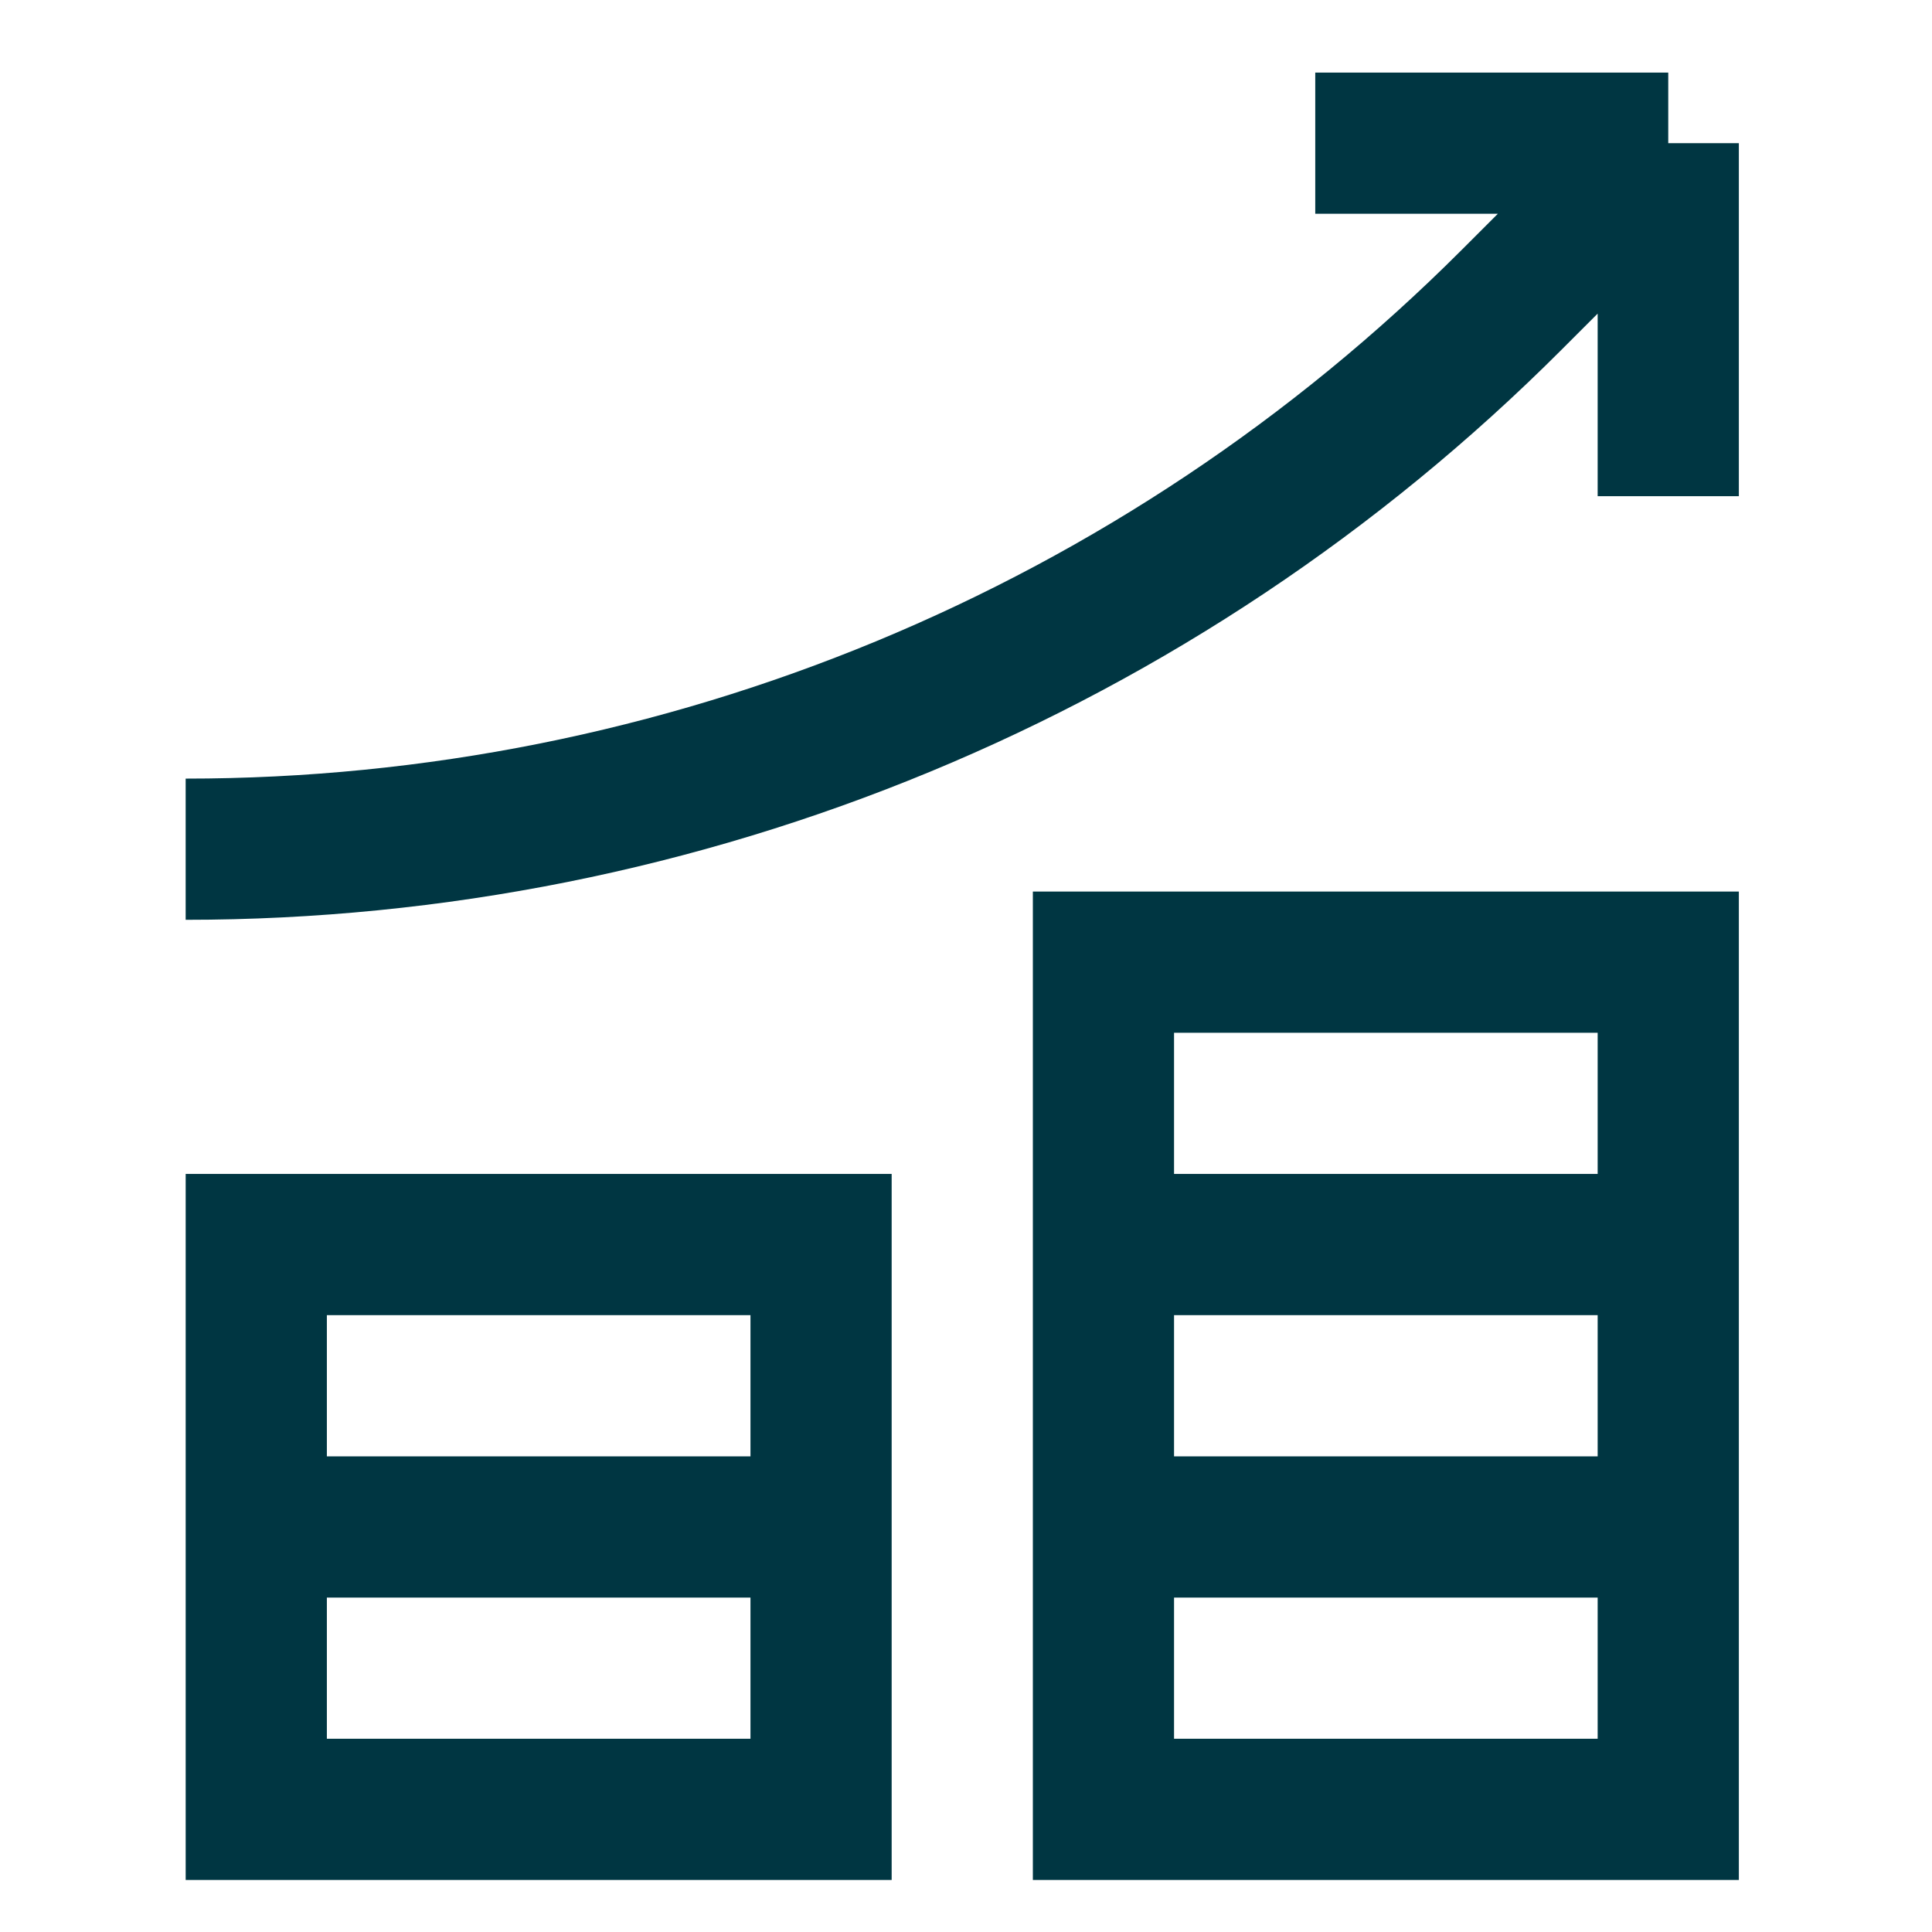 <svg xmlns="http://www.w3.org/2000/svg" width="62" height="62" viewBox="0 0 62 62" fill="none"><g clip-path="url(#clip0_40000389_498)"><path d="M35.411 49.002V58.064H53.536V49.002M35.411 49.002H53.536M35.411 49.002V39.939M53.536 49.002V39.939M53.536 39.939H35.411M53.536 39.939V30.877H35.411V39.939M26.349 49.002H8.224M26.349 49.002V58.064H8.224V49.002M26.349 49.002V39.939H8.224V49.002M5.958 27.252C21.915 27.252 37.219 20.913 48.502 9.629L53.536 4.595M53.536 4.595V15.924M53.536 4.595H42.208" stroke="#003642" stroke-width="4.531" stroke-miterlimit="10"></path></g><defs><clipPath id="clip0_40000389_498"><rect width="58" height="58" fill="white" transform="translate(1.88 2.33)"></rect></clipPath></defs></svg>